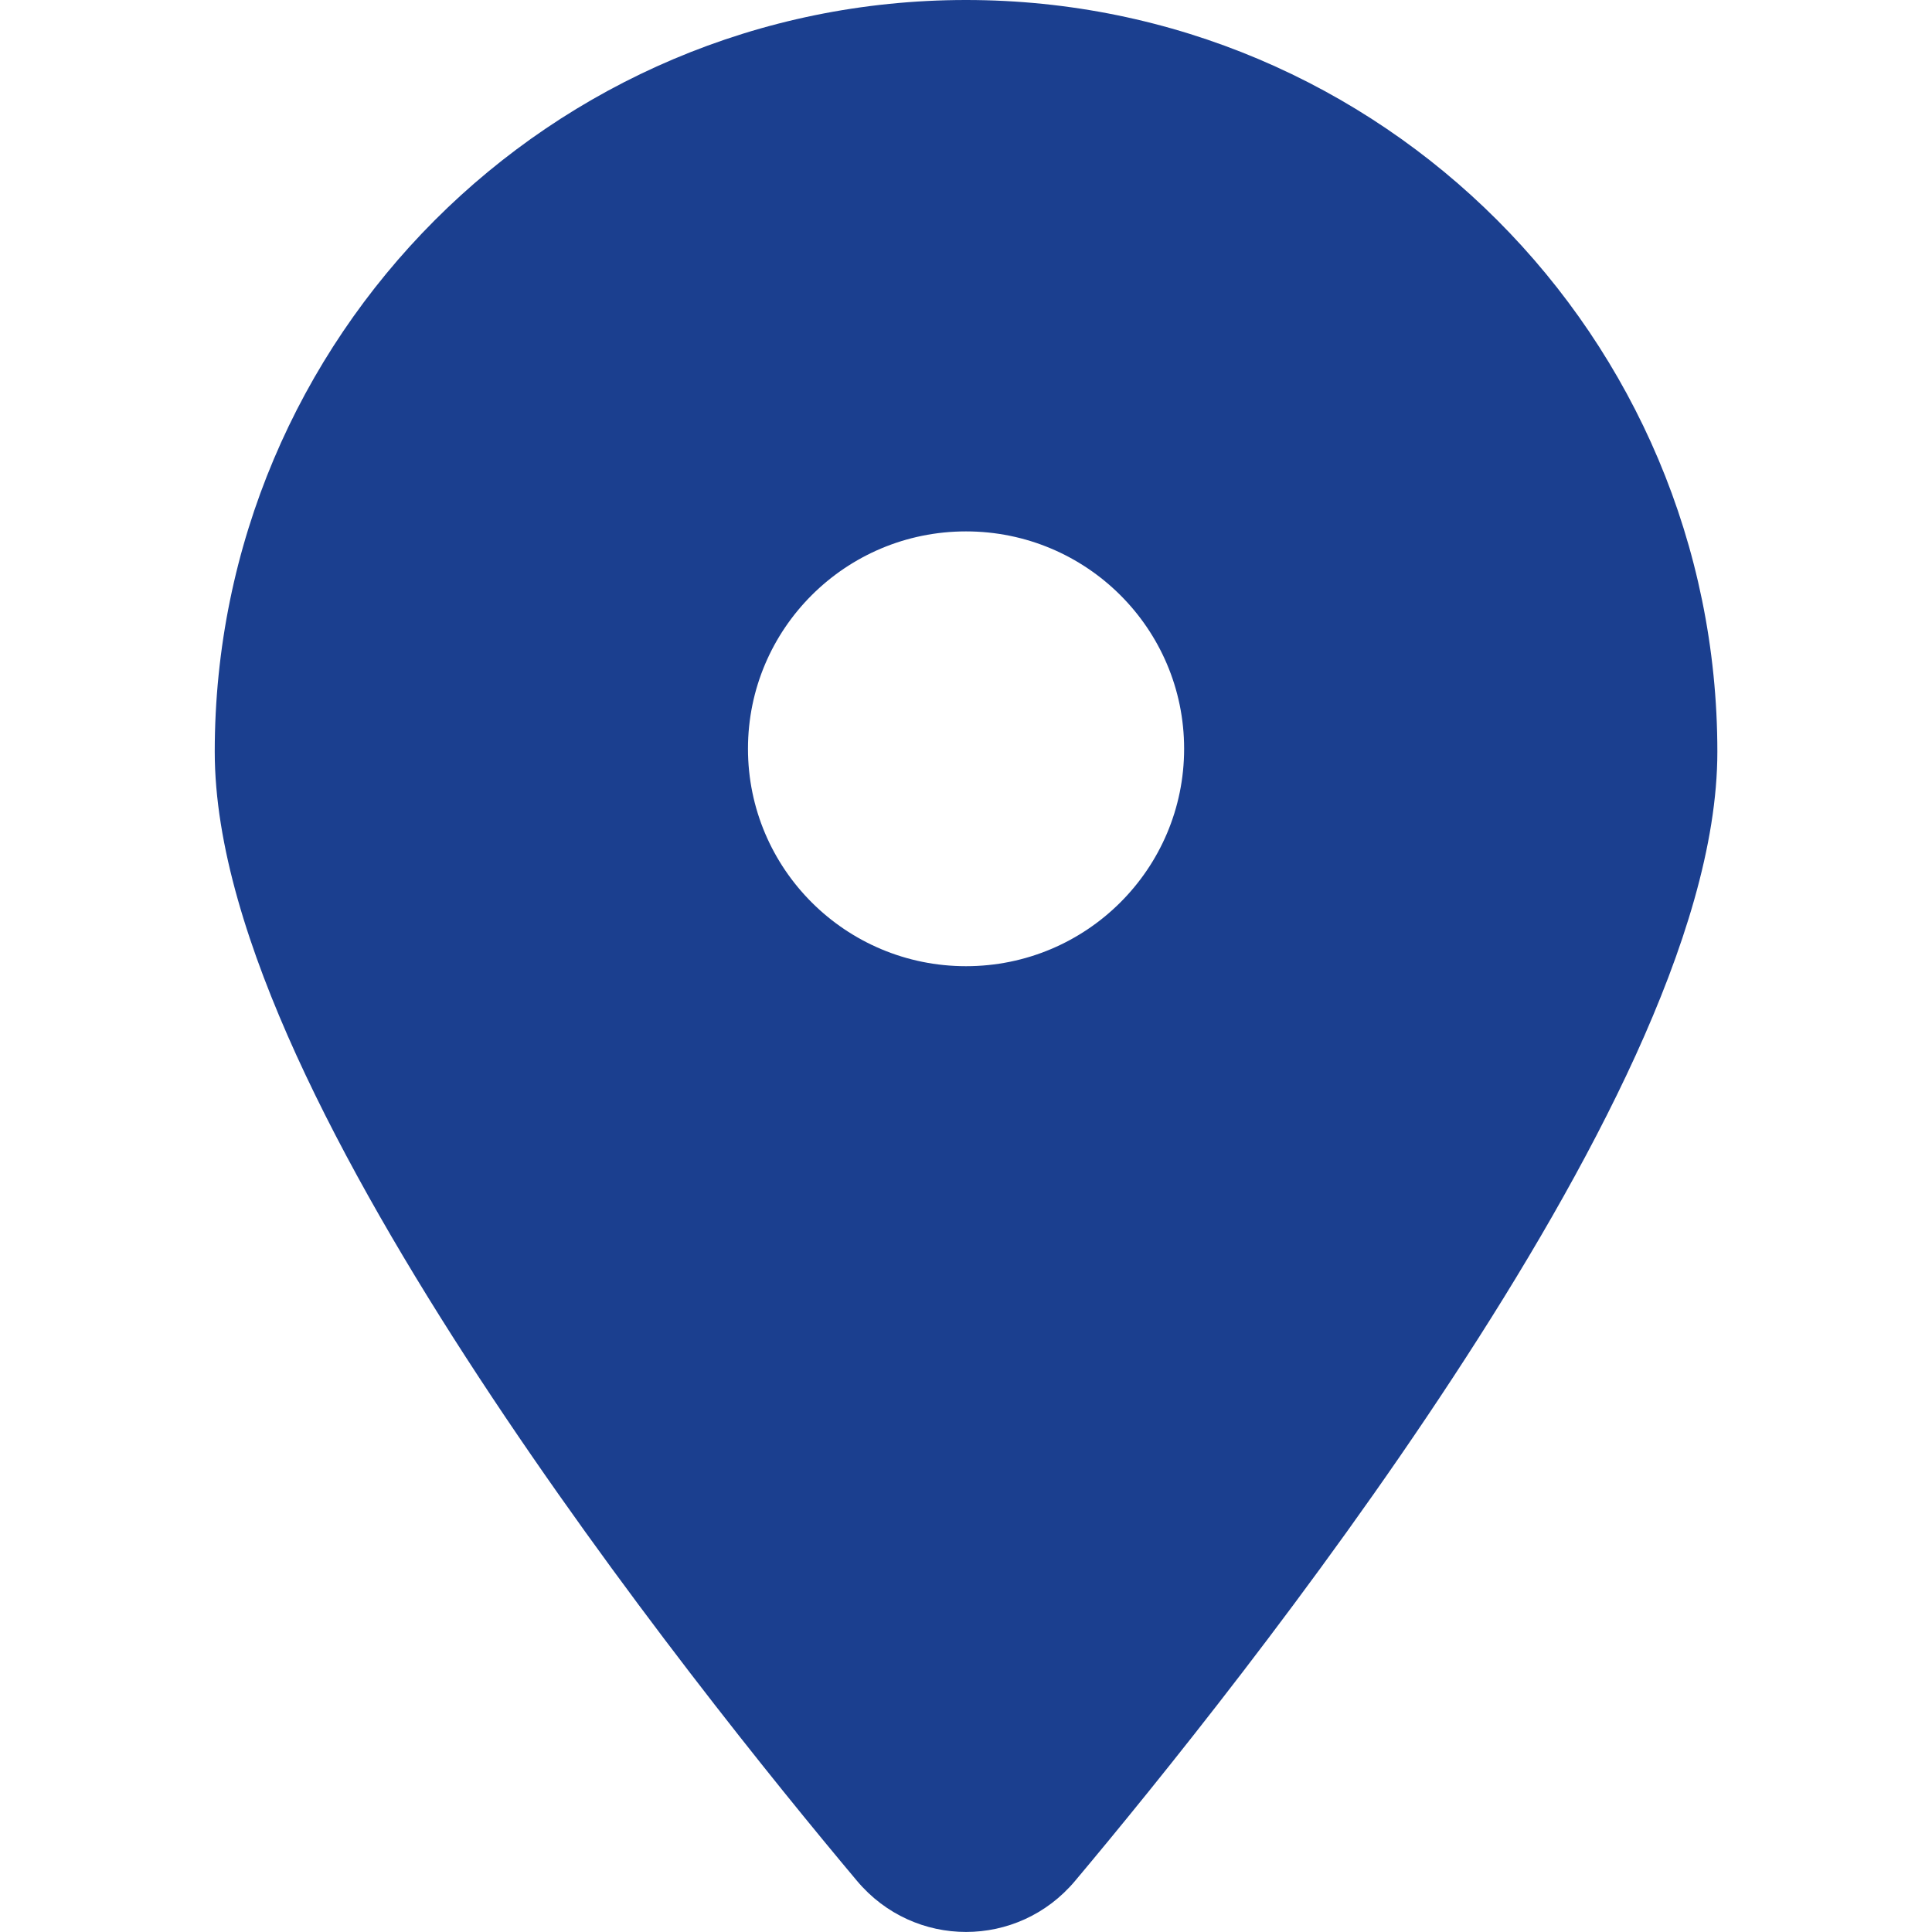 <svg width="20" height="20" viewBox="0 0 20 20" fill="none" xmlns="http://www.w3.org/2000/svg">
<path fill-rule="evenodd" clip-rule="evenodd" d="M2.223 7.782C2.223 3.488 5.702 0 10 0C14.299 0 17.778 3.488 17.778 7.782C17.778 8.748 17.424 9.845 16.933 10.923C16.433 12.018 15.757 13.168 15.04 14.261C13.605 16.451 11.966 18.474 11.13 19.47C10.538 20.176 9.463 20.176 8.871 19.47C8.035 18.474 6.395 16.45 4.96 14.261C4.243 13.168 3.567 12.017 3.068 10.923C2.577 9.845 2.223 8.748 2.223 7.782ZM7.743 7.751C7.743 6.509 8.753 5.501 10 5.501C11.248 5.501 12.258 6.509 12.258 7.751C12.258 8.994 11.248 10.002 10 10.002C8.753 10.002 7.743 8.994 7.743 7.751Z" fill="#1B3F8F"/>
</svg>
